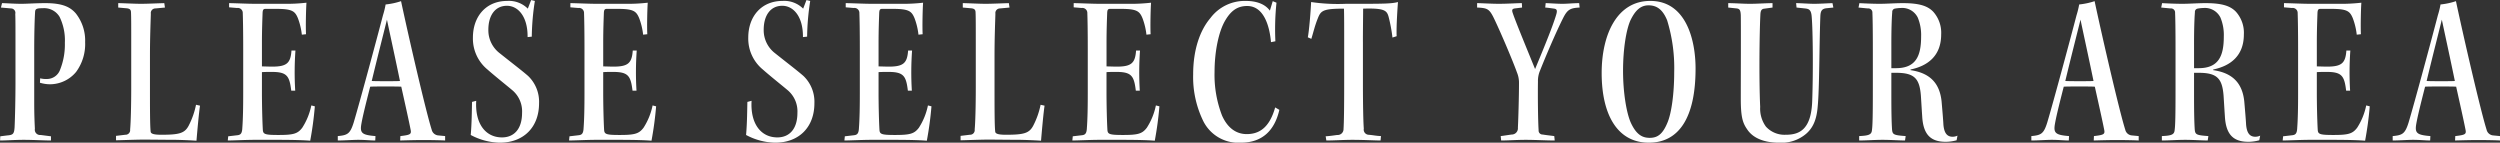 <svg xmlns="http://www.w3.org/2000/svg" width="453.594" height="25.88" viewBox="0 0 453.594 25.88">
  <rect x="0" y="0" width="453.594" height="25.88" fill="#333333" stroke="none"/>
  <defs>
    <style>
      .cls-1 {
        fill: #fff;
        fill-rule: evenodd;
      }
    </style>
  </defs>
  <path id="PLEASE_SELECT_YOUR_AREA" data-name="PLEASE SELECT YOUR AREA" class="cls-1" d="M518.684,1870.51c0,3.08-.08,6.44-0.161,8.2-0.08,1.2-.279,1.4-1.319,1.48l-1.28.16-0.04.76c1.12,0,2.8-.12,4.279-0.12,1.72,0,3.68.12,4.96,0.12v-0.76l-1.88-.24a0.955,0.955,0,0,1-1.04-1.12c-0.04-.92-0.12-2.36-0.12-4.84v-9.32c0-3.44.08-5.76,0.16-7.08,0.04-.52.28-0.64,1.4-0.64a3.257,3.257,0,0,1,3.04,1.56,9.713,9.713,0,0,1,.96,4.72,12.293,12.293,0,0,1-.88,4.92,2.535,2.535,0,0,1-2.281,1.64,4.5,4.5,0,0,1-1.319-.12l-0.04.8a6.351,6.351,0,0,0,1.84.28,6.169,6.169,0,0,0,4.719-2.24,8.519,8.519,0,0,0,1.639-5.4,7.94,7.94,0,0,0-1.679-5.2c-0.96-1.12-2.32-1.88-5.519-1.88-1.84,0-3.2.12-4.4,0.12-1.36,0-2.8-.12-3.48-0.12l-0.2.8,1.84,0.16a0.8,0.8,0,0,1,.76,1c0.04,0.88.04,2.44,0.04,5.76v6.6Zm32.757,4.12a14.409,14.409,0,0,1-1.359,3.84c-0.72,1.32-1.68,1.6-4.919,1.6-1.6,0-1.96-.24-1.96-0.64-0.12-1.04-.12-4.36-0.12-7.88v-5.68c0-3.6.12-6.2,0.16-7.76a0.834,0.834,0,0,1,.84-0.96l1.72-.16-0.12-.8c-1.56.04-3,.12-4.2,0.12-1.359,0-3.319-.12-4.159-0.12v0.8l1.36,0.12c0.72,0.04.96,0.24,0.96,0.8,0.04,0.84.04,2.36,0.04,5.96v7.6c0,3.48-.08,6.36-0.2,7.64a0.842,0.842,0,0,1-.879.96l-1.68.2v0.8c0.64,0,3.519-.12,4.88-0.12,2.039,0,4.239.04,6,.04,1.759,0.04,3.159.12,3.718,0.16,0.2-2.36.441-5,.641-6.36Zm6-17.68,1.441,0.12a0.9,0.9,0,0,1,1.039.92c0.04,1.16.08,3.2,0.08,6.56v7.88c0,2.72-.04,4.8-0.16,6.4-0.04.96-.28,1.24-0.84,1.32l-1.72.2-0.079.76c1,0,3.319-.12,4.879-0.12h3.959c3.479,0,5.159.08,6.119,0.16a61.718,61.718,0,0,0,.84-6.24l-0.64-.16a11.779,11.779,0,0,1-1.639,4.04c-0.84,1.12-1.64,1.32-4.36,1.32-2.519,0-2.759-.16-2.8-1-0.08-1.36-.16-4.28-0.16-6.64v-3.76c0.441-.04,1.241-0.04,1.84-0.04,2.76,0,3.159.8,3.48,3.4h0.719a55.535,55.535,0,0,1,.04-7.28h-0.719c-0.16,2.28-.84,2.92-3.52,2.92-0.439,0-1.4-.04-1.84-0.04v-4.28c0-2.44.08-4.28,0.12-5.48,0.04-.48.121-0.68,0.521-0.68h2c2.88,0,3.359.44,3.88,1.68a12.2,12.2,0,0,1,.72,3l0.759-.08c-0.08-1.4,0-4.68.08-5.72a32.386,32.386,0,0,1-4.279.2h-4.959c-1.56,0-3.84-.12-4.8-0.12v0.76Zm39.2,23.36-1.241-.12a1.335,1.335,0,0,1-1.2-1.04c-1.04-3.24-4.2-16.92-5.559-23.32a12.916,12.916,0,0,1-2.8.6,15.242,15.242,0,0,1-.481,1.96c-0.92,3.56-4.239,15.88-5.319,19.48-0.64,2.04-1.119,2.28-2.879,2.44v0.8c1.159,0,2.8-.12,3.679-0.12,1.28,0,2.24.12,3.12,0.12l0.04-.8c-2.48-.2-2.84-0.56-2.56-2.2,0.2-1.12.52-2.56,1.6-6.76,0.479-.04,1.64-0.04,2.8-0.04s2.359,0,2.839.04c0.639,2.88,1.44,6.44,1.719,7.92,0.12,0.72-.16.84-1.88,1.04l-0.04.8c1.441-.04,2.72-0.08,4.2-0.08,1.6,0,3.319.04,3.959,0.08v-0.8Zm-10.559-21.12c0.641,3.04,1.64,7.6,2.36,11.12-0.32.04-1.36,0.04-2.44,0.04-1.039,0-2.2,0-2.679-.04C584.482,1865.51,585.362,1862.11,586.082,1859.19Zm15.44,14.92c-0.04,1.36-.04,3.8-0.239,6a11.647,11.647,0,0,0,5.239,1.4c4.439,0,7.159-2.88,7.159-7.16a6.477,6.477,0,0,0-2-4.96c-1.2-1.04-2.639-2.12-5.2-4.16a5.245,5.245,0,0,1-2-4.2c0-2.68,1.28-4.36,3.36-4.36,2.04,0,3.8,1.96,3.76,5.68l0.759-.08a44.876,44.876,0,0,1,.56-6.48l-0.68-.16-0.6,1.56a4.846,4.846,0,0,0-3.76-1.4c-3.84,0-6.2,2.84-6.2,6.64a7.254,7.254,0,0,0,2.639,5.8c1.4,1.24,3.72,3.08,4.56,3.8a5.013,5.013,0,0,1,1.72,4.04c0,3.08-1.56,4.48-3.64,4.48-2.96,0-4.919-2.44-4.68-6.64Zm17.84-17.16,1.441,0.12a0.9,0.9,0,0,1,1.039.92c0.04,1.16.08,3.2,0.08,6.56v7.88c0,2.72-.04,4.8-0.16,6.4-0.04.96-.28,1.24-0.84,1.32l-1.72.2-0.079.76c1,0,3.319-.12,4.879-0.12h3.959c3.479,0,5.159.08,6.119,0.16a61.718,61.718,0,0,0,.84-6.24l-0.64-.16a11.779,11.779,0,0,1-1.639,4.04c-0.84,1.12-1.64,1.32-4.36,1.32-2.519,0-2.76-.16-2.8-1-0.08-1.36-.16-4.28-0.16-6.64v-3.76c0.441-.04,1.241-0.04,1.84-0.04,2.76,0,3.159.8,3.48,3.4h0.719a55.535,55.535,0,0,1,.04-7.28h-0.719c-0.16,2.28-.84,2.92-3.52,2.92-0.439,0-1.4-.04-1.84-0.04v-4.28c0-2.44.08-4.28,0.12-5.48,0.04-.48.121-0.68,0.521-0.68h2c2.88,0,3.359.44,3.88,1.68a12.2,12.2,0,0,1,.72,3l0.759-.08c-0.08-1.4,0-4.68.08-5.72a32.386,32.386,0,0,1-4.279.2h-4.959c-1.56,0-3.84-.12-4.8-0.12v0.76Zm32.118,17.16c-0.04,1.36-.04,3.8-0.239,6a11.646,11.646,0,0,0,5.238,1.4c4.44,0,7.16-2.88,7.16-7.16a6.477,6.477,0,0,0-2-4.96c-1.2-1.04-2.639-2.12-5.2-4.16a5.245,5.245,0,0,1-2-4.2c0-2.68,1.28-4.36,3.36-4.36,2.04,0,3.8,1.96,3.76,5.68l0.759-.08a44.876,44.876,0,0,1,.56-6.48l-0.68-.16-0.6,1.56a4.842,4.842,0,0,0-3.759-1.4c-3.84,0-6.2,2.84-6.2,6.64a7.254,7.254,0,0,0,2.639,5.8c1.4,1.24,3.72,3.08,4.56,3.8a5.013,5.013,0,0,1,1.72,4.04c0,3.08-1.56,4.48-3.64,4.48-2.96,0-4.919-2.44-4.68-6.64Zm17.84-17.16,1.441,0.12a0.9,0.9,0,0,1,1.039.92c0.04,1.16.08,3.2,0.08,6.56v7.88c0,2.72-.04,4.8-0.16,6.4-0.04.96-.28,1.24-0.84,1.32l-1.72.2-0.079.76c1,0,3.319-.12,4.879-0.12h3.959c3.479,0,5.159.08,6.119,0.16a61.718,61.718,0,0,0,.84-6.24l-0.64-.16a11.779,11.779,0,0,1-1.639,4.04c-0.84,1.12-1.64,1.32-4.36,1.32-2.519,0-2.76-.16-2.8-1-0.08-1.36-.16-4.28-0.16-6.64v-3.76c0.441-.04,1.241-0.04,1.84-0.04,2.76,0,3.159.8,3.48,3.4h0.719a55.535,55.535,0,0,1,.04-7.28h-0.719c-0.16,2.28-.84,2.92-3.52,2.92-0.439,0-1.4-.04-1.84-0.04v-4.28c0-2.44.08-4.28,0.12-5.48,0.04-.48.121-0.68,0.521-0.68h2c2.88,0,3.359.44,3.88,1.68a12.2,12.2,0,0,1,.72,3l0.759-.08c-0.08-1.4,0-4.68.08-5.72a32.386,32.386,0,0,1-4.279.2H674.12c-1.56,0-3.84-.12-4.8-0.12v0.76Zm35.358,17.68a14.444,14.444,0,0,1-1.36,3.84c-0.719,1.32-1.679,1.6-4.919,1.6-1.6,0-1.96-.24-1.96-0.64-0.12-1.04-.12-4.36-0.12-7.88v-5.68c0-3.6.12-6.2,0.16-7.76a0.835,0.835,0,0,1,.84-0.96l1.72-.16-0.12-.8c-1.56.04-3,.12-4.2,0.12-1.36,0-3.32-.12-4.159-0.12v0.8l1.359,0.12c0.721,0.04.96,0.24,0.96,0.8,0.04,0.84.04,2.36,0.04,5.96v7.6c0,3.48-.08,6.36-0.2,7.64a0.843,0.843,0,0,1-.88.96l-1.68.2v0.8c0.641,0,3.52-.12,4.88-0.12,2.039,0,4.239.04,6,.04,1.76,0.04,3.159.12,3.719,0.16,0.2-2.36.44-5,.64-6.36Zm6-17.68,1.44,0.12a0.9,0.9,0,0,1,1.039.92c0.04,1.16.08,3.2,0.08,6.56v7.88c0,2.72-.04,4.8-0.16,6.4-0.04.96-.279,1.24-0.84,1.32l-1.719.2-0.08.76c1,0,3.32-.12,4.879-0.12h3.959c3.48,0,5.16.08,6.119,0.16a61.435,61.435,0,0,0,.84-6.24l-0.639-.16a11.78,11.78,0,0,1-1.64,4.04c-0.84,1.12-1.64,1.32-4.359,1.32-2.52,0-2.76-.16-2.8-1-0.08-1.36-.16-4.28-0.16-6.64v-3.76c0.44-.04,1.24-0.04,1.84-0.04,2.759,0,3.159.8,3.479,3.4h0.72a55.535,55.535,0,0,1,.04-7.28H722c-0.16,2.28-.84,2.92-3.519,2.92-0.44,0-1.4-.04-1.84-0.04v-4.28c0-2.44.08-4.28,0.12-5.48,0.04-.48.12-0.68,0.52-0.68h2c2.88,0,3.36.44,3.88,1.68a12.109,12.109,0,0,1,.72,3l0.76-.08c-0.08-1.4,0-4.68.08-5.72a32.415,32.415,0,0,1-4.28.2h-4.959c-1.56,0-3.839-.12-4.8-0.12v0.76Zm36.6,6.16a46.216,46.216,0,0,1,.2-7l-0.68-.28-0.521,1.72c-0.759-1.04-2.159-1.76-4.359-1.76a7.775,7.775,0,0,0-6.439,3.12c-1.839,2.16-3.12,5.64-3.12,10.2a18.181,18.181,0,0,0,1.72,8.24,7.1,7.1,0,0,0,6.919,4.16c3.96,0,6.159-2.28,7-5.96l-0.76-.44c-1.08,3.84-3.039,4.84-5.159,4.84-1.92,0-3.479-1.12-4.479-3.36a20.476,20.476,0,0,1-1.36-7.88c0-3.8.76-7.32,1.88-9.28,1.079-1.88,2.279-2.72,4.039-2.72,3.079,0,4.079,3.76,4.32,6.56Zm15.881,0.04c0-2.4.04-4.88,0.04-5.96,3.8-.12,4.28.32,4.6,1.4a27.851,27.851,0,0,1,.72,3.84l0.76-.24c-0.08-1.92.2-5.64,0.24-6.2-1.04.28-2.4,0.32-6.719,0.32h-2.72a33.218,33.218,0,0,1-6.318-.32c-0.08,1.72-.361,5.24-0.6,6.4l0.641,0.28c0.359-1.16.639-2.4,1.159-3.68,0.561-1.44.92-1.8,4.76-1.8,0.04,1.08.04,3.52,0.04,6.2v7.04c0,5-.04,7.32-0.12,8.64a1.065,1.065,0,0,1-1.16,1.04c-0.84.12-1.44,0.2-2.08,0.24l0.12,0.76c1.48,0,3.12-.12,4.719-0.12,2,0,4.119.12,5.119,0.12l0.081-.8c-0.96-.04-1.321-0.16-2.28-0.24a0.936,0.936,0,0,1-.84-1.12c-0.08-.96-0.16-3.68-0.16-8.44v-7.36Zm34.719,17.16c-0.92-.12-1.681-0.2-2.08-0.28a0.722,0.722,0,0,1-.76-0.8c-0.12-1.76-.16-6.36-0.12-8.8a4.737,4.737,0,0,1,.36-1.96c1.079-2.72,2.959-7.12,4.24-9.64,0.759-1.48,1.279-1.76,2.959-1.84l-0.08-.8c-1.12,0-2.08.12-3.04,0.12-1.08,0-2.479-.12-3.04-0.12l-0.08.8c0.561,0.04,1.04.12,1.641,0.2,0.479,0.08.6,0.32,0.319,1.2-0.6,1.96-1.719,4.76-3.8,9.76-1.28-3.16-3.439-8.36-4.04-10.12-0.2-.56-0.159-0.8.361-0.88l1.319-.16-0.04-.8c-0.959,0-2.479.12-4.2,0.12-1.36,0-3.2-.12-3.919-0.12v0.8c1.84,0.08,2.2.24,3,1.84,1.32,2.72,3.56,8.04,4.239,9.96a4.834,4.834,0,0,1,.361,1.92c0,2.4-.121,6.6-0.2,8.08a1.127,1.127,0,0,1-1.119,1.24c-0.64.08-1.32,0.2-2,.28l0.08,0.8c1.36,0,2.8-.12,4.48-0.12,1.639,0,3.678.12,5.238,0.12Zm17.4-24.52c-6.039,0-8.8,6.12-8.8,13.08,0,7.48,2.8,12.64,8.558,12.64,5.52,0,8.479-4.64,8.479-13.44,0-5.36-1.8-12.28-8.2-12.28h-0.04Zm-0.28.8c1.641,0,2.64.96,3.36,2.72a29.452,29.452,0,0,1,1.28,9.44c0,3.8-.48,7.4-1.24,9.16-0.879,2.12-1.839,2.72-3.2,2.72-1.4,0-2.439-.64-3.4-2.68-0.8-1.72-1.44-5.48-1.44-9.48,0-4.04.6-7.56,1.36-9.2,0.84-1.72,1.8-2.68,3.24-2.68H815Zm24.84,23.48a4.537,4.537,0,0,1-3.56-1.48,5.516,5.516,0,0,1-1.039-3.56c-0.24-5.28-.12-13.84.039-16.84,0.04-.68.241-0.96,0.721-1l1.48-.2v-0.8c-1.161,0-2.76.12-4.08,0.12-1.36,0-2.679-.12-3.959-0.12v0.8l1.559,0.16c0.521,0.08.681,0.32,0.721,1.24,0.04,1.6,0,11.8,0,15.08,0,3.16.279,4.36,1.119,5.56,1.12,1.76,3.319,2.48,5.839,2.48a6.906,6.906,0,0,0,4.88-1.6c1.159-1,1.92-2.4,2.119-5,0.32-3.28.28-11.2,0.48-16.36,0.04-1,.32-1.36,1.159-1.44l1.2-.12-0.161-.8c-1.2.04-2.279,0.12-3.319,0.12s-2.4-.12-3.279-0.12l0.08,0.8,1.519,0.16c0.72,0.08,1.161.2,1.241,1.64,0.2,2.4.279,9.68,0.079,15.24-0.2,5.2-2.4,6.04-4.8,6.04h-0.04Zm15.841-8.2c0,4.72-.04,6.48-0.16,7.36-0.079.8-.52,1-2.32,1.08v0.8c1.321,0,2.84-.12,4.24-0.12s3.08,0.12,4.079.12l0.12-.8c-2.24-.16-2.4-0.28-2.48-1.28-0.08-1.4-.12-2.8-0.12-6.4v-3.8h0.84c3.359,0,4.279,1.04,4.52,4.16,0.08,1.24.16,2.6,0.24,3.8,0.2,3.32,1.6,4.56,4.279,4.56a7.589,7.589,0,0,0,1.959-.28l0.16-.84a2.033,2.033,0,0,1-.88.2c-0.96,0-1.559-.6-1.679-2.28-0.04-.84-0.2-2.68-0.32-4.08-0.32-3.24-2-5.2-5.639-5.72v-0.12c3.08-.64,5.559-2.44,5.559-6.36a5.718,5.718,0,0,0-1.44-4.12c-0.959-1-2.4-1.56-5.479-1.56-1.559,0-2.84.12-4.279,0.12-1.36,0-2.88-.08-3.64-0.12l-0.16.8,1.68,0.16a0.748,0.748,0,0,1,.84.8c0.04,0.92.08,2.68,0.08,6.8v7.12Zm3.359-8.16c0-3.84.12-5.36,0.16-5.88a0.6,0.6,0,0,1,.441-0.64,6.793,6.793,0,0,1,1.119-.12,3.129,3.129,0,0,1,3.08,1.76,8.238,8.238,0,0,1,.6,3.4c0,3.4-.84,5.76-4.56,5.76h-0.84v-4.28Zm44.878,16.6-1.24-.12a1.334,1.334,0,0,1-1.2-1.04c-1.04-3.24-4.2-16.92-5.56-23.32a12.9,12.9,0,0,1-2.8.6,15.394,15.394,0,0,1-.48,1.96c-0.92,3.56-4.24,15.88-5.32,19.48-0.639,2.04-1.119,2.28-2.878,2.44v0.8c1.159,0,2.8-.12,3.678-0.12,1.28,0,2.24.12,3.12,0.12l0.04-.8c-2.479-.2-2.839-0.56-2.559-2.2,0.2-1.12.519-2.56,1.6-6.76,0.48-.04,1.64-0.04,2.8-0.04s2.36,0,2.839.04c0.64,2.88,1.441,6.44,1.72,7.92,0.12,0.72-.16.84-1.88,1.04l-0.04.8c1.44-.04,2.72-0.08,4.2-0.08,1.6,0,3.319.04,3.959,0.08v-0.8Zm-10.559-21.12c0.641,3.04,1.64,7.6,2.361,11.12-0.32.04-1.361,0.04-2.441,0.04-1.039,0-2.2,0-2.678-.04C891.756,1865.51,892.636,1862.11,893.355,1859.19Zm17.241,12.68c0,4.72-.04,6.48-0.16,7.36-0.08.8-.52,1-2.32,1.08v0.8c1.321,0,2.84-.12,4.239-0.12s3.081,0.12,4.08.12l0.12-.8c-2.24-.16-2.4-0.28-2.48-1.28-0.08-1.4-.12-2.8-0.12-6.4v-3.8h0.84c3.359,0,4.279,1.04,4.519,4.16,0.081,1.24.161,2.6,0.241,3.8,0.2,3.32,1.6,4.56,4.279,4.56a7.589,7.589,0,0,0,1.959-.28l0.16-.84a2.033,2.033,0,0,1-.88.2c-0.96,0-1.559-.6-1.679-2.28-0.04-.84-0.2-2.68-0.32-4.08-0.32-3.24-2-5.2-5.639-5.72v-0.12c3.08-.64,5.559-2.44,5.559-6.36a5.718,5.718,0,0,0-1.44-4.12c-0.959-1-2.4-1.56-5.479-1.56-1.559,0-2.84.12-4.279,0.12-1.36,0-2.88-.08-3.64-0.12l-0.16.8,1.68,0.16a0.748,0.748,0,0,1,.84.8c0.04,0.92.08,2.68,0.08,6.8v7.12Zm3.359-8.16c0-3.84.12-5.36,0.16-5.88a0.6,0.6,0,0,1,.441-0.64,6.793,6.793,0,0,1,1.119-.12,3.131,3.131,0,0,1,3.08,1.76,8.239,8.239,0,0,1,.6,3.4c0,3.4-.839,5.76-4.559,5.76h-0.84v-4.28Zm16.32-6.76,1.441,0.12a0.9,0.9,0,0,1,1.039.92c0.04,1.16.08,3.2,0.08,6.56v7.88c0,2.72-.04,4.8-0.16,6.4-0.04.96-.279,1.24-0.84,1.32l-1.72.2-0.079.76c1,0,3.319-.12,4.879-0.12h3.959c3.48,0,5.159.08,6.119,0.16a61.718,61.718,0,0,0,.84-6.24l-0.64-.16a11.759,11.759,0,0,1-1.639,4.04c-0.84,1.12-1.64,1.32-4.36,1.32-2.519,0-2.759-.16-2.8-1-0.081-1.36-.161-4.28-0.161-6.64v-3.76c0.441-.04,1.241-0.04,1.84-0.04,2.76,0,3.159.8,3.48,3.4h0.719a55.535,55.535,0,0,1,.04-7.28h-0.719c-0.16,2.28-.84,2.92-3.52,2.92-0.439,0-1.4-.04-1.84-0.04v-4.28c0-2.44.08-4.28,0.12-5.48,0.041-.48.121-0.68,0.521-0.68h2c2.88,0,3.359.44,3.88,1.68a12.153,12.153,0,0,1,.72,3l0.759-.08c-0.08-1.4,0-4.68.08-5.72a32.386,32.386,0,0,1-4.279.2h-4.959c-1.56,0-3.84-.12-4.8-0.12v0.76Zm39.2,23.36-1.241-.12a1.335,1.335,0,0,1-1.2-1.04c-1.04-3.24-4.2-16.92-5.559-23.32a12.916,12.916,0,0,1-2.8.6,15.242,15.242,0,0,1-.481,1.96c-0.92,3.56-4.239,15.88-5.319,19.48-0.64,2.04-1.119,2.28-2.879,2.44v0.8c1.159,0,2.8-.12,3.679-0.12,1.28,0,2.24.12,3.12,0.12l0.04-.8c-2.48-.2-2.84-0.56-2.56-2.2,0.2-1.12.52-2.56,1.6-6.76,0.479-.04,1.64-0.04,2.8-0.04s2.359,0,2.839.04c0.639,2.88,1.44,6.44,1.719,7.92,0.121,0.72-.16.84-1.879,1.04l-0.041.8c1.441-.04,2.72-0.08,4.2-0.08,1.6,0,3.319.04,3.959,0.08v-0.8Zm-10.559-21.12c0.641,3.04,1.64,7.6,2.36,11.12-0.32.04-1.36,0.04-2.44,0.04-1.039,0-2.2,0-2.679-.04C957.314,1865.51,958.194,1862.11,958.914,1859.19Z" transform="translate(-515.875 -1855.62)"/>
</svg>
